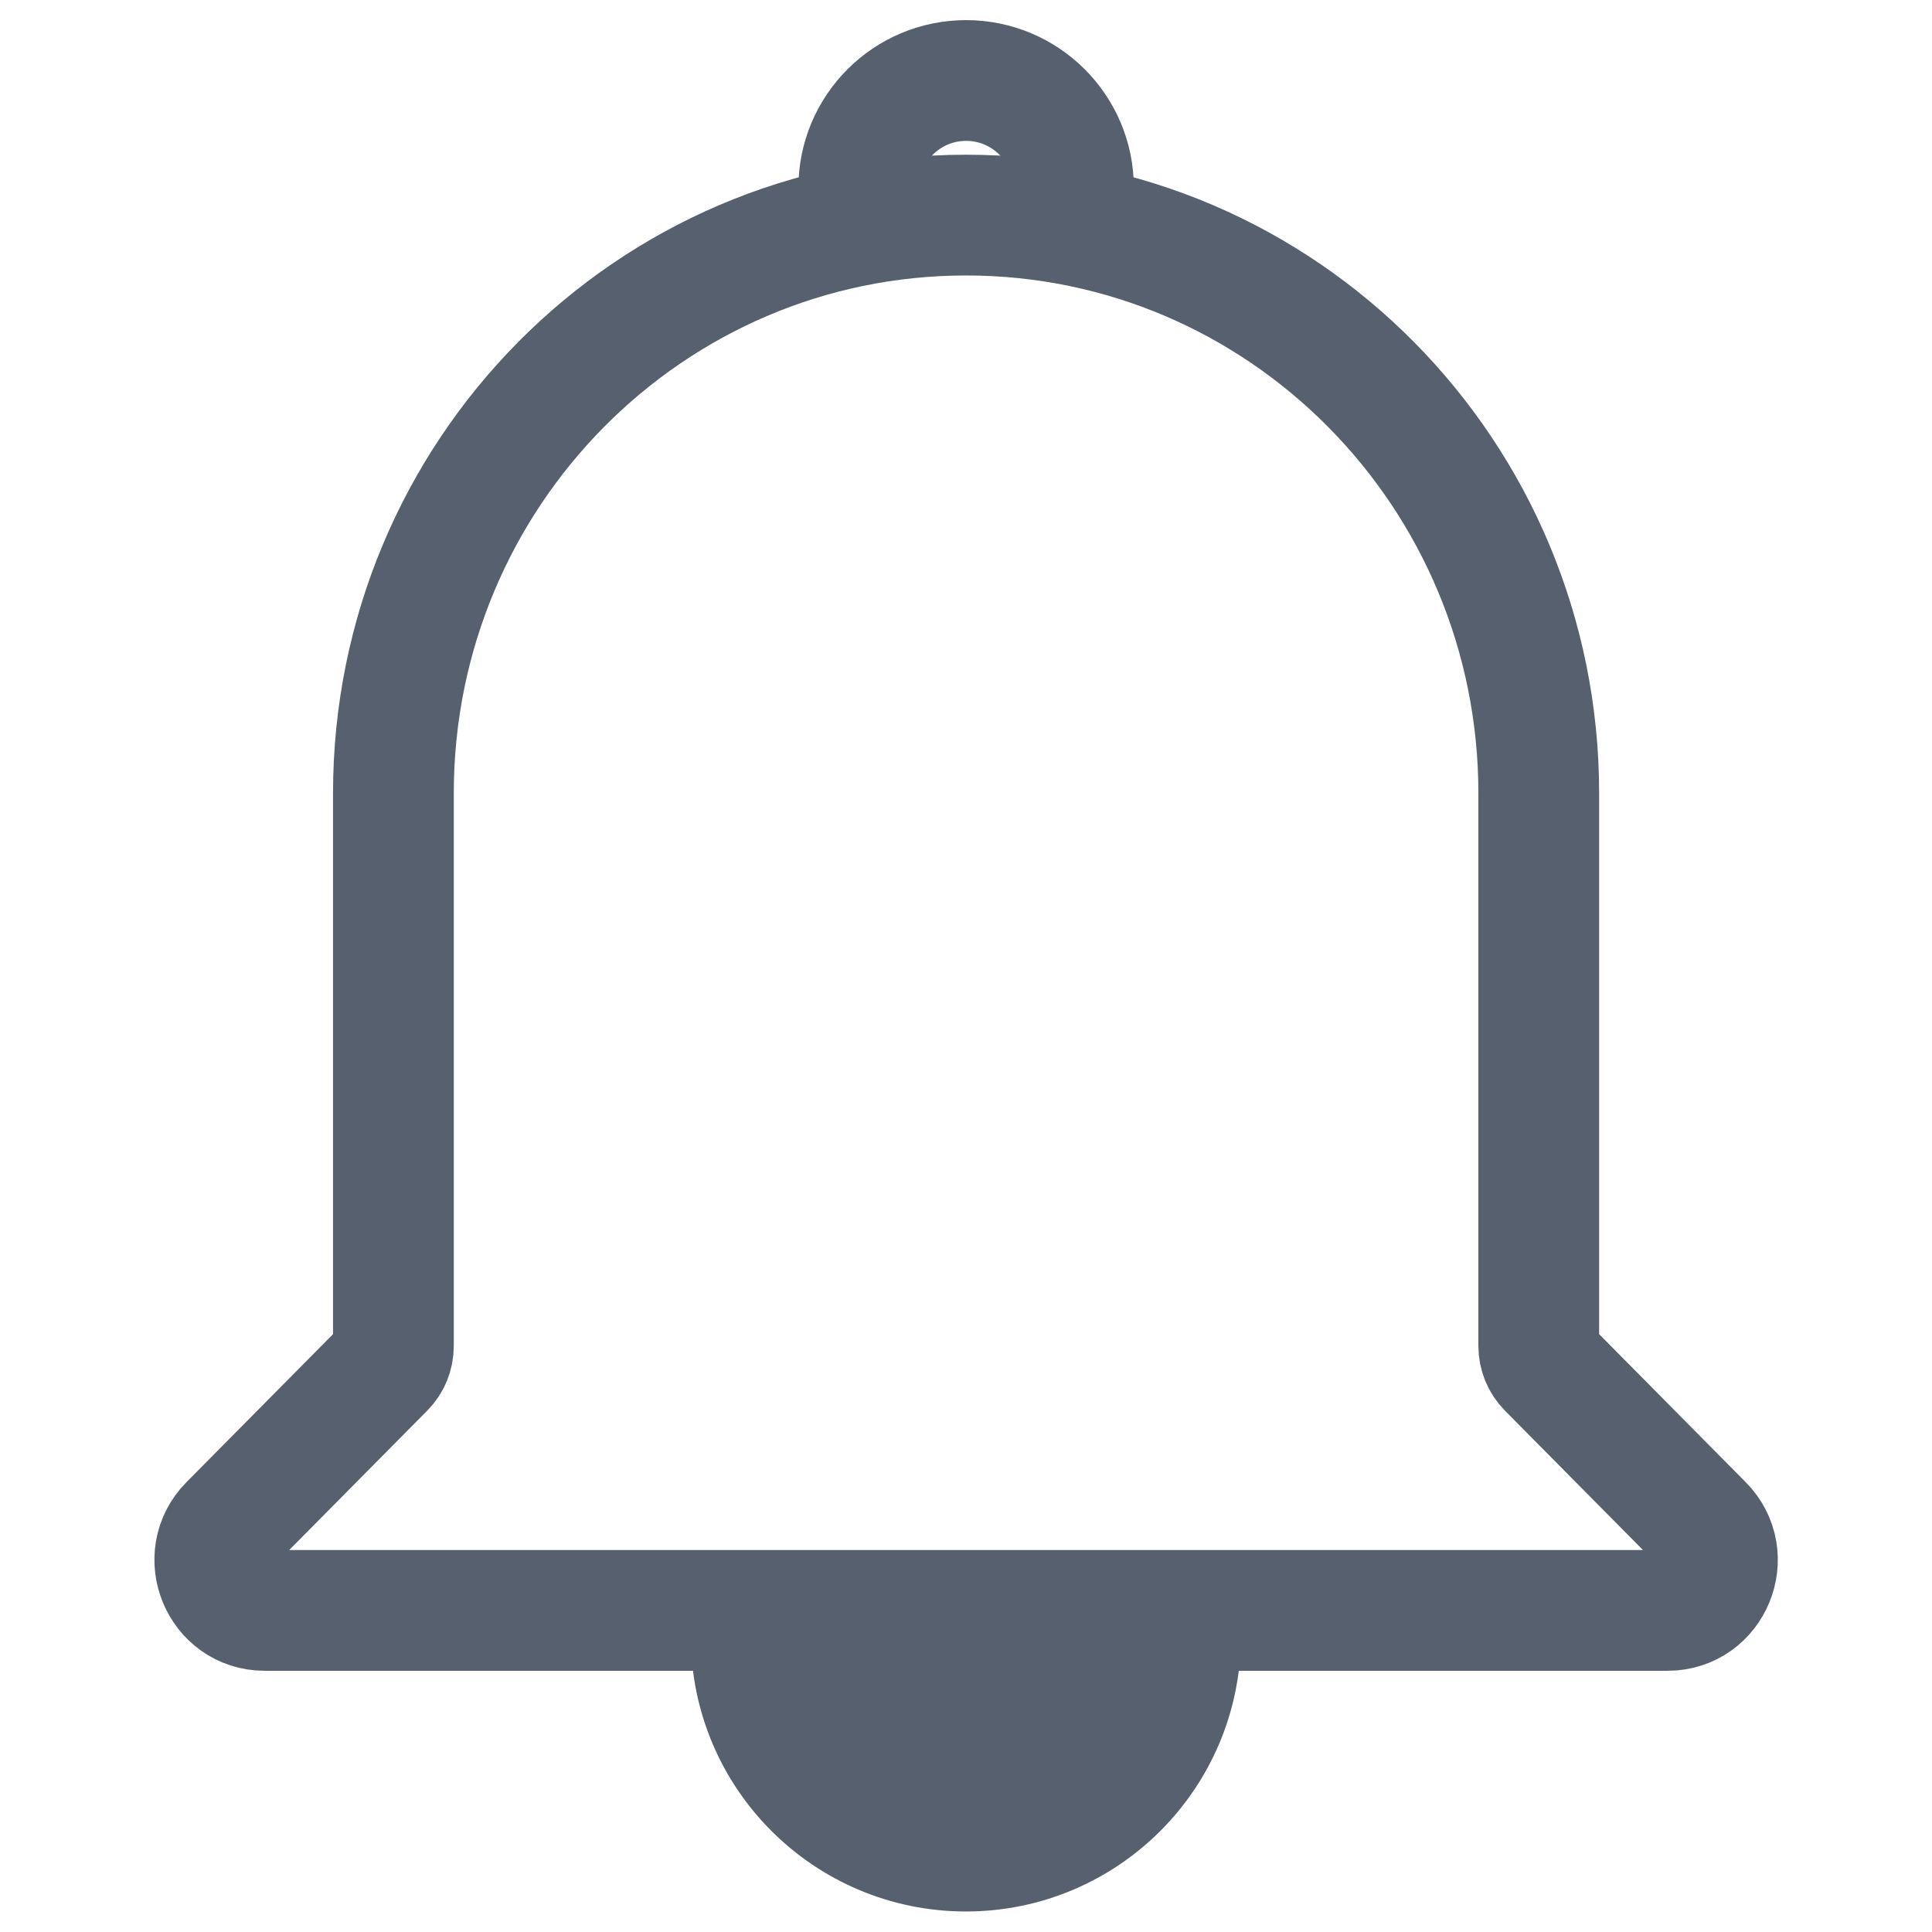<svg width="24" height="24" viewBox="0 0 24 24" fill="none" xmlns="http://www.w3.org/2000/svg">
<path d="M11.999 22.995C13.472 22.995 14.665 21.801 14.665 20.328H9.332C9.332 21.801 10.526 22.995 11.999 22.995Z" fill="#56606E" stroke="#56606E" stroke-width="1.5"/>
<path d="M13.335 2.333C13.335 1.597 12.738 1 12.001 1C11.265 1 10.668 1.597 10.668 2.333" stroke="#56606E" stroke-width="1.5" stroke-linecap="round"/>
<path d="M20.715 20.005H3.288C2.737 20.005 2.461 19.332 2.85 18.939L4.774 16.996C4.847 16.923 4.887 16.824 4.887 16.72L4.887 9.855C4.887 5.888 8.072 2.672 12.001 2.672C15.93 2.672 19.115 5.888 19.115 9.855V16.72C19.115 16.824 19.156 16.923 19.228 16.996L21.152 18.939C21.542 19.332 21.266 20.005 20.715 20.005Z" stroke="#56606E" stroke-width="1.5" stroke-linecap="round" stroke-linejoin="round"/>
</svg>
